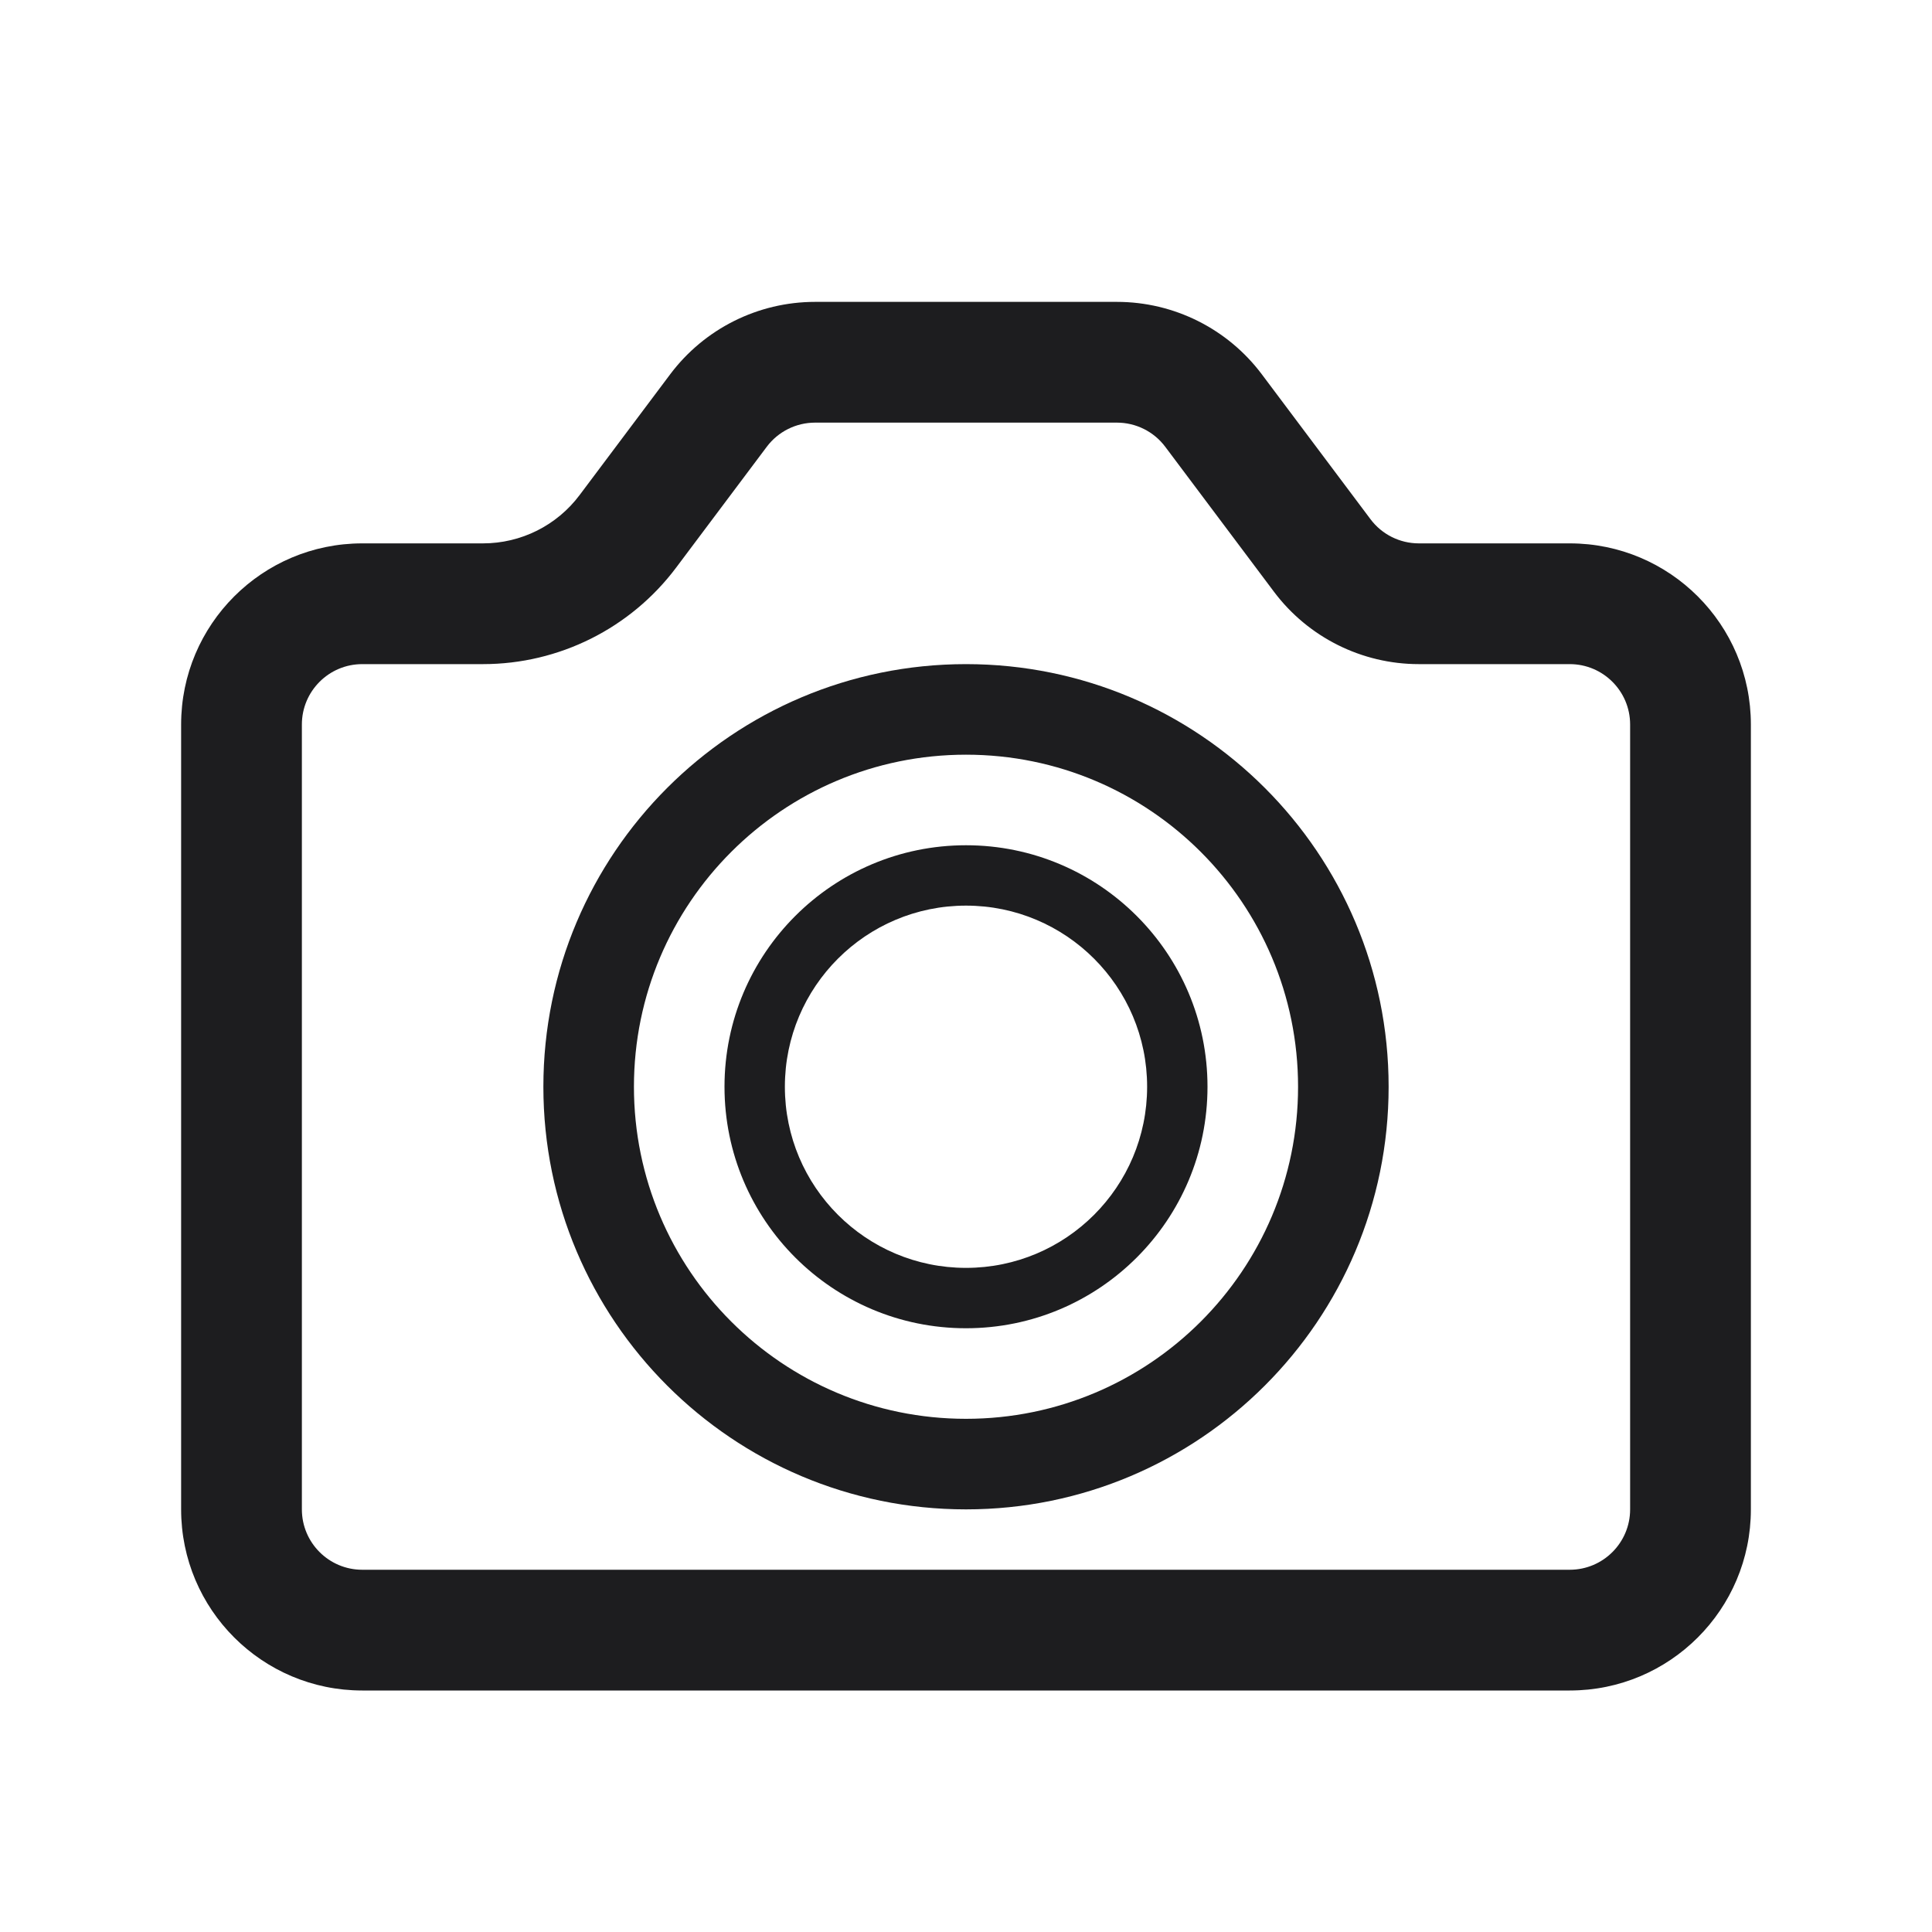 <svg width="40" height="40" viewBox="0 0 40 40" fill="none" xmlns="http://www.w3.org/2000/svg">
<g id="icons / 32 / camera">
<g id="Union">
<path fill-rule="evenodd" clip-rule="evenodd" d="M25 22.5C25 25.261 22.761 27.5 20 27.5C17.239 27.5 15 25.261 15 22.5C15 19.739 17.239 17.5 20 17.5C22.761 17.5 25 19.739 25 22.5ZM23.75 22.5C23.75 24.571 22.071 26.25 20 26.25C17.929 26.25 16.25 24.571 16.25 22.5C16.25 20.429 17.929 18.75 20 18.75C22.071 18.75 23.75 20.429 23.75 22.5Z" fill="#1D1D1F"/>
<path fill-rule="evenodd" clip-rule="evenodd" d="M20 31.25C24.832 31.25 28.75 27.332 28.75 22.5C28.75 17.668 24.832 13.75 20 13.75C15.168 13.75 11.25 17.668 11.25 22.5C11.25 27.332 15.168 31.25 20 31.25ZM20 29.375C23.797 29.375 26.875 26.297 26.875 22.5C26.875 18.703 23.797 15.625 20 15.625C16.203 15.625 13.125 18.703 13.125 22.5C13.125 26.297 16.203 29.375 20 29.375Z" fill="#1D1D1F"/>
<path fill-rule="evenodd" clip-rule="evenodd" d="M7.5 11.25C5.429 11.25 3.75 12.929 3.75 15V31.25C3.75 33.321 5.429 35 7.5 35H32.5C34.571 35 36.25 33.321 36.25 31.25V15C36.25 12.929 34.571 11.25 32.5 11.25H29.375C28.982 11.25 28.611 11.065 28.375 10.75L26.125 7.75C25.417 6.806 24.305 6.25 23.125 6.25H16.875C15.695 6.25 14.583 6.806 13.875 7.75L12 10.25C11.528 10.88 10.787 11.25 10 11.25H7.5ZM33.75 31.25V15C33.75 14.31 33.19 13.75 32.5 13.75H29.375C28.195 13.75 27.083 13.194 26.375 12.25L24.125 9.25C23.889 8.935 23.518 8.75 23.125 8.75H16.875C16.482 8.75 16.111 8.935 15.875 9.25L14 11.75C13.056 13.009 11.574 13.75 10 13.75H7.5C6.81 13.75 6.25 14.31 6.25 15V31.25C6.25 31.94 6.81 32.5 7.5 32.5H32.5C33.19 32.5 33.75 31.94 33.75 31.25Z" fill="#1D1D1F"/>
</g>
</g>
</svg>
